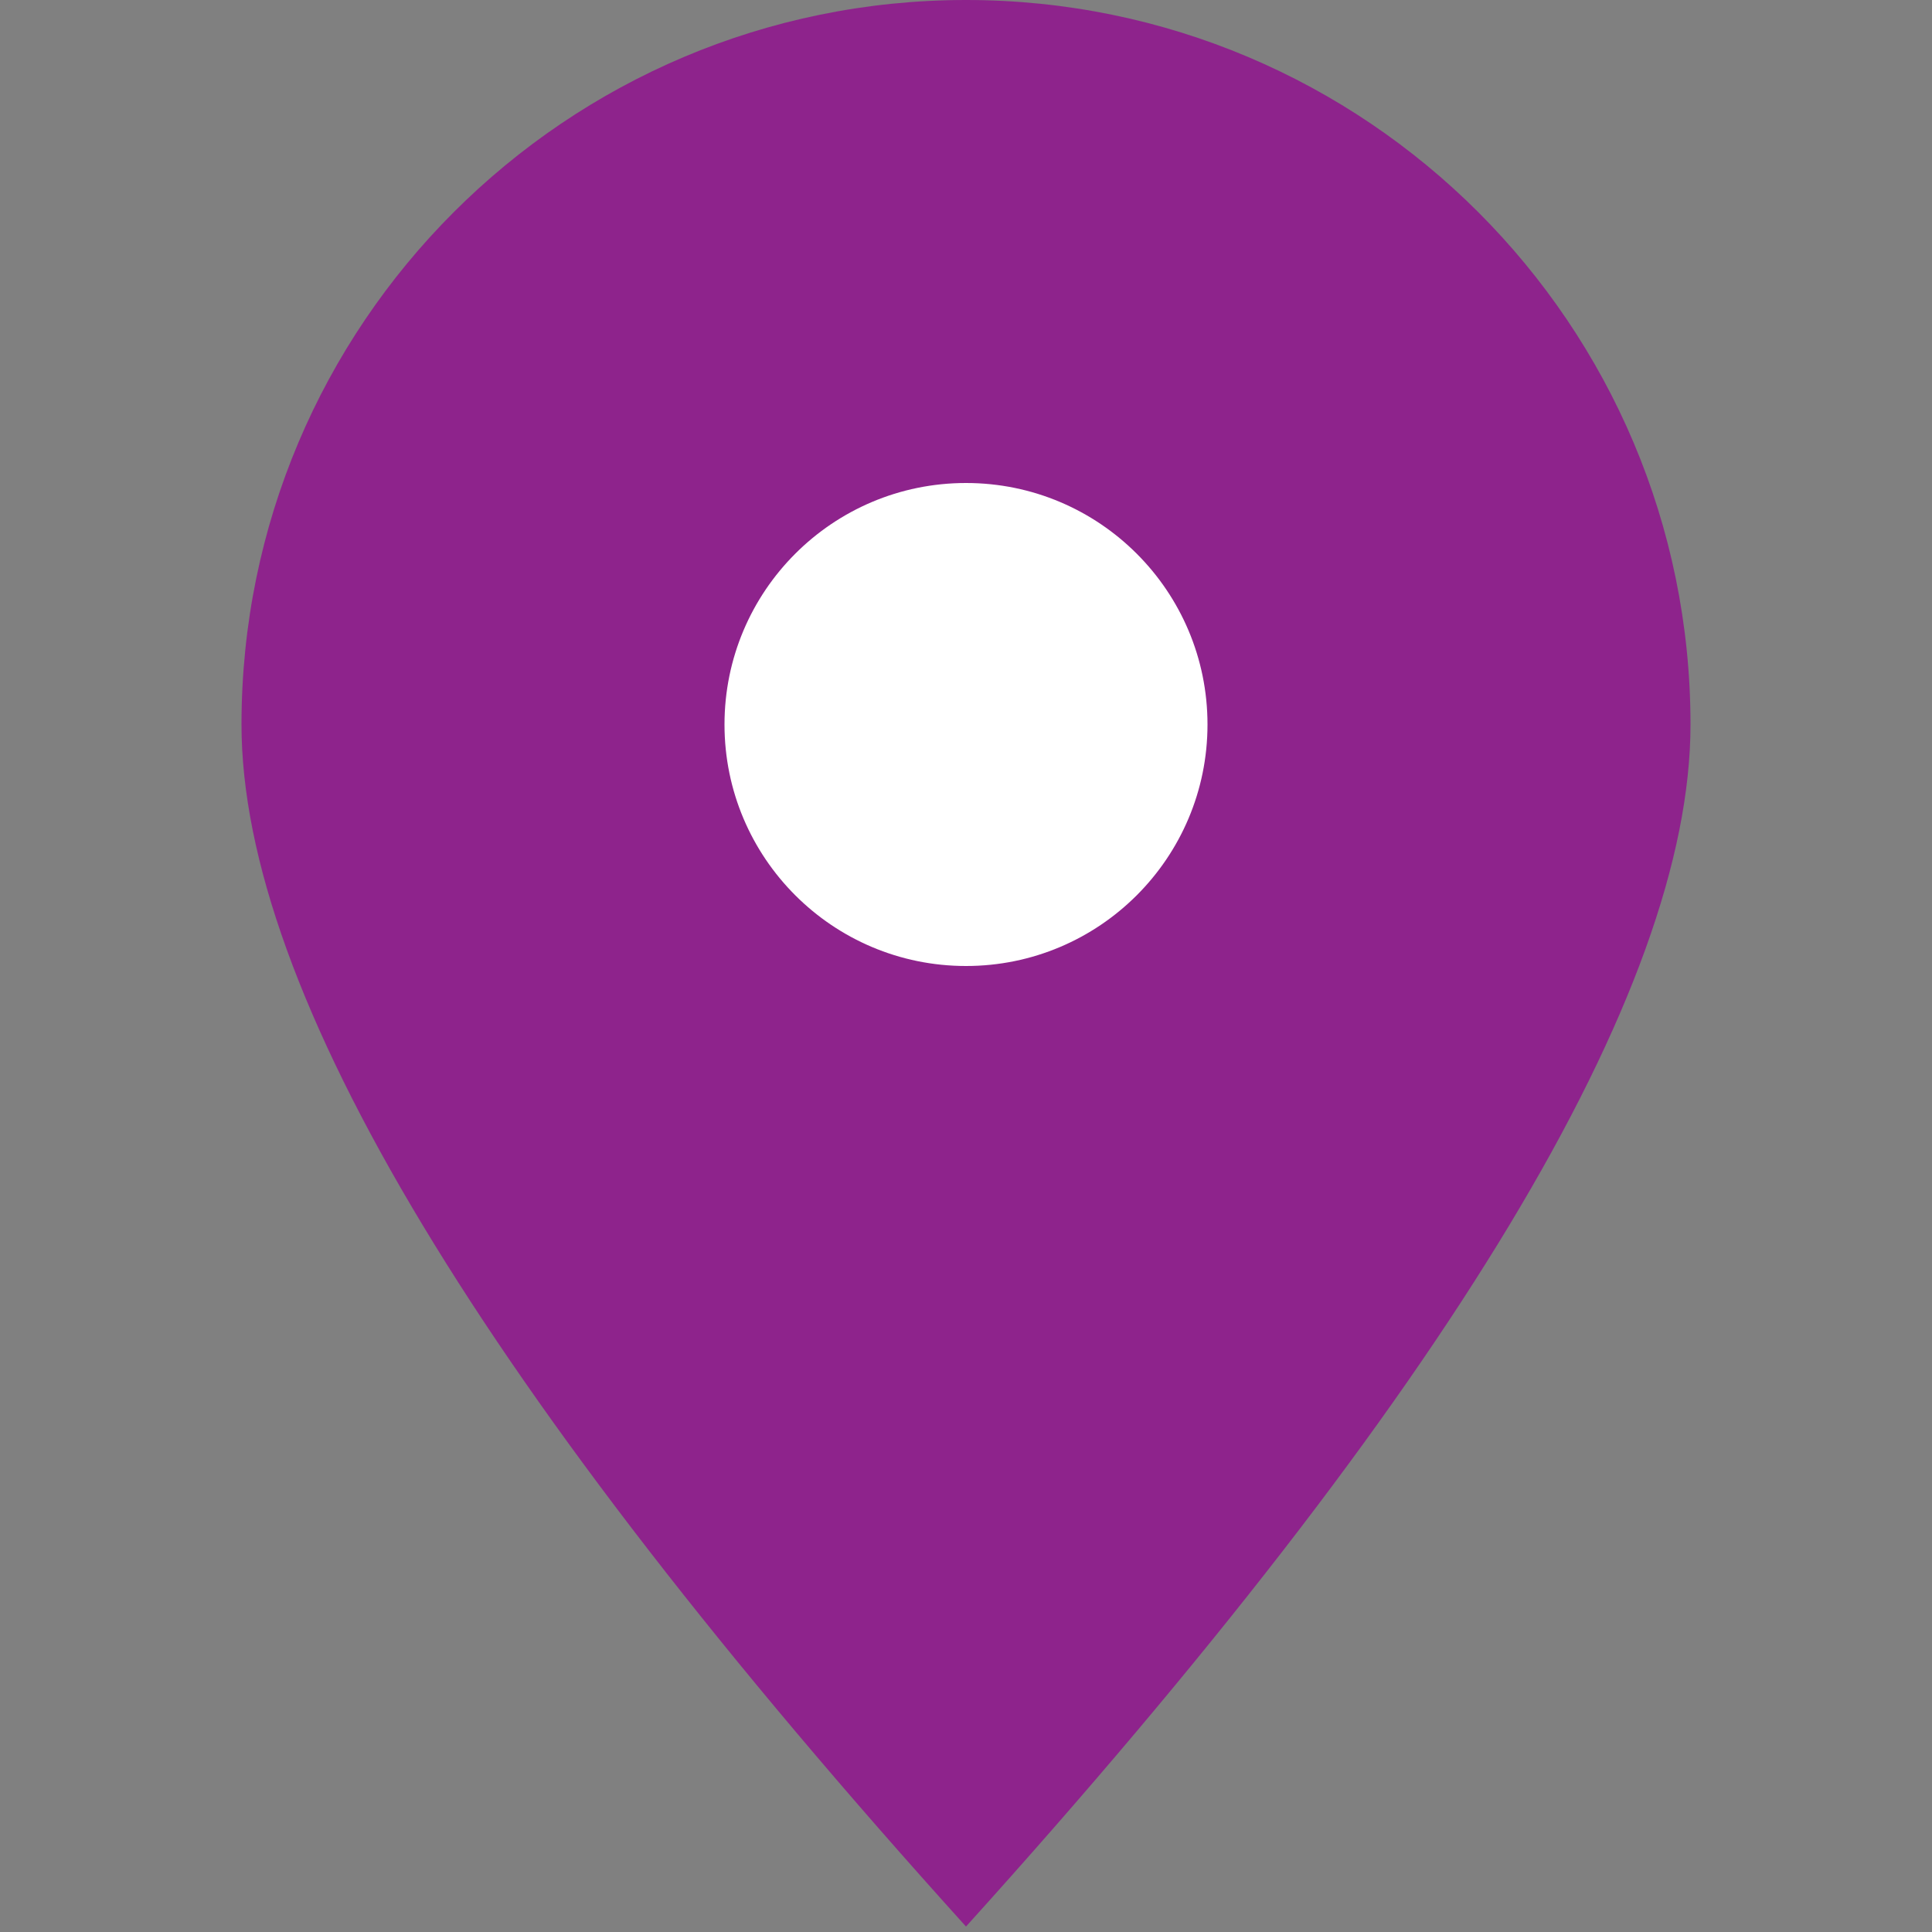 <?xml version="1.0" encoding="UTF-8"?>
<svg width="28px" height="28px" viewBox="0 0 28 28" version="1.1" xmlns="http://www.w3.org/2000/svg" xmlns:xlink="http://www.w3.org/1999/xlink">
    <rect x="0" y="0" width="28" height="28" fill="#808080" stroke="none"/>
    <title>icon-address-pin-purple</title>
    <g id="icon-address-pin-purple" stroke="none" stroke-width="1" fill="none" fill-rule="evenodd">
        <circle id="Oval" fill="#FFFFFF" cx="14" cy="10.5" r="4.667"></circle>
        <path d="M14,0 C19.799,0 24.5,4.701 24.5,10.5 C24.5,14.366 21,20.173 14,27.921 C7,20.173 3.5,14.366 3.5,10.5 C3.5,4.701 8.201,0 14,0 Z M14,7 C12.067,7 10.5,8.567 10.5,10.5 C10.5,12.433 12.067,14 14,14 C15.933,14 17.5,12.433 17.5,10.5 C17.5,8.567 15.933,7 14,7 Z" id="Combined-Shape" fill="#8E238C"></path>
    </g>
</svg>
